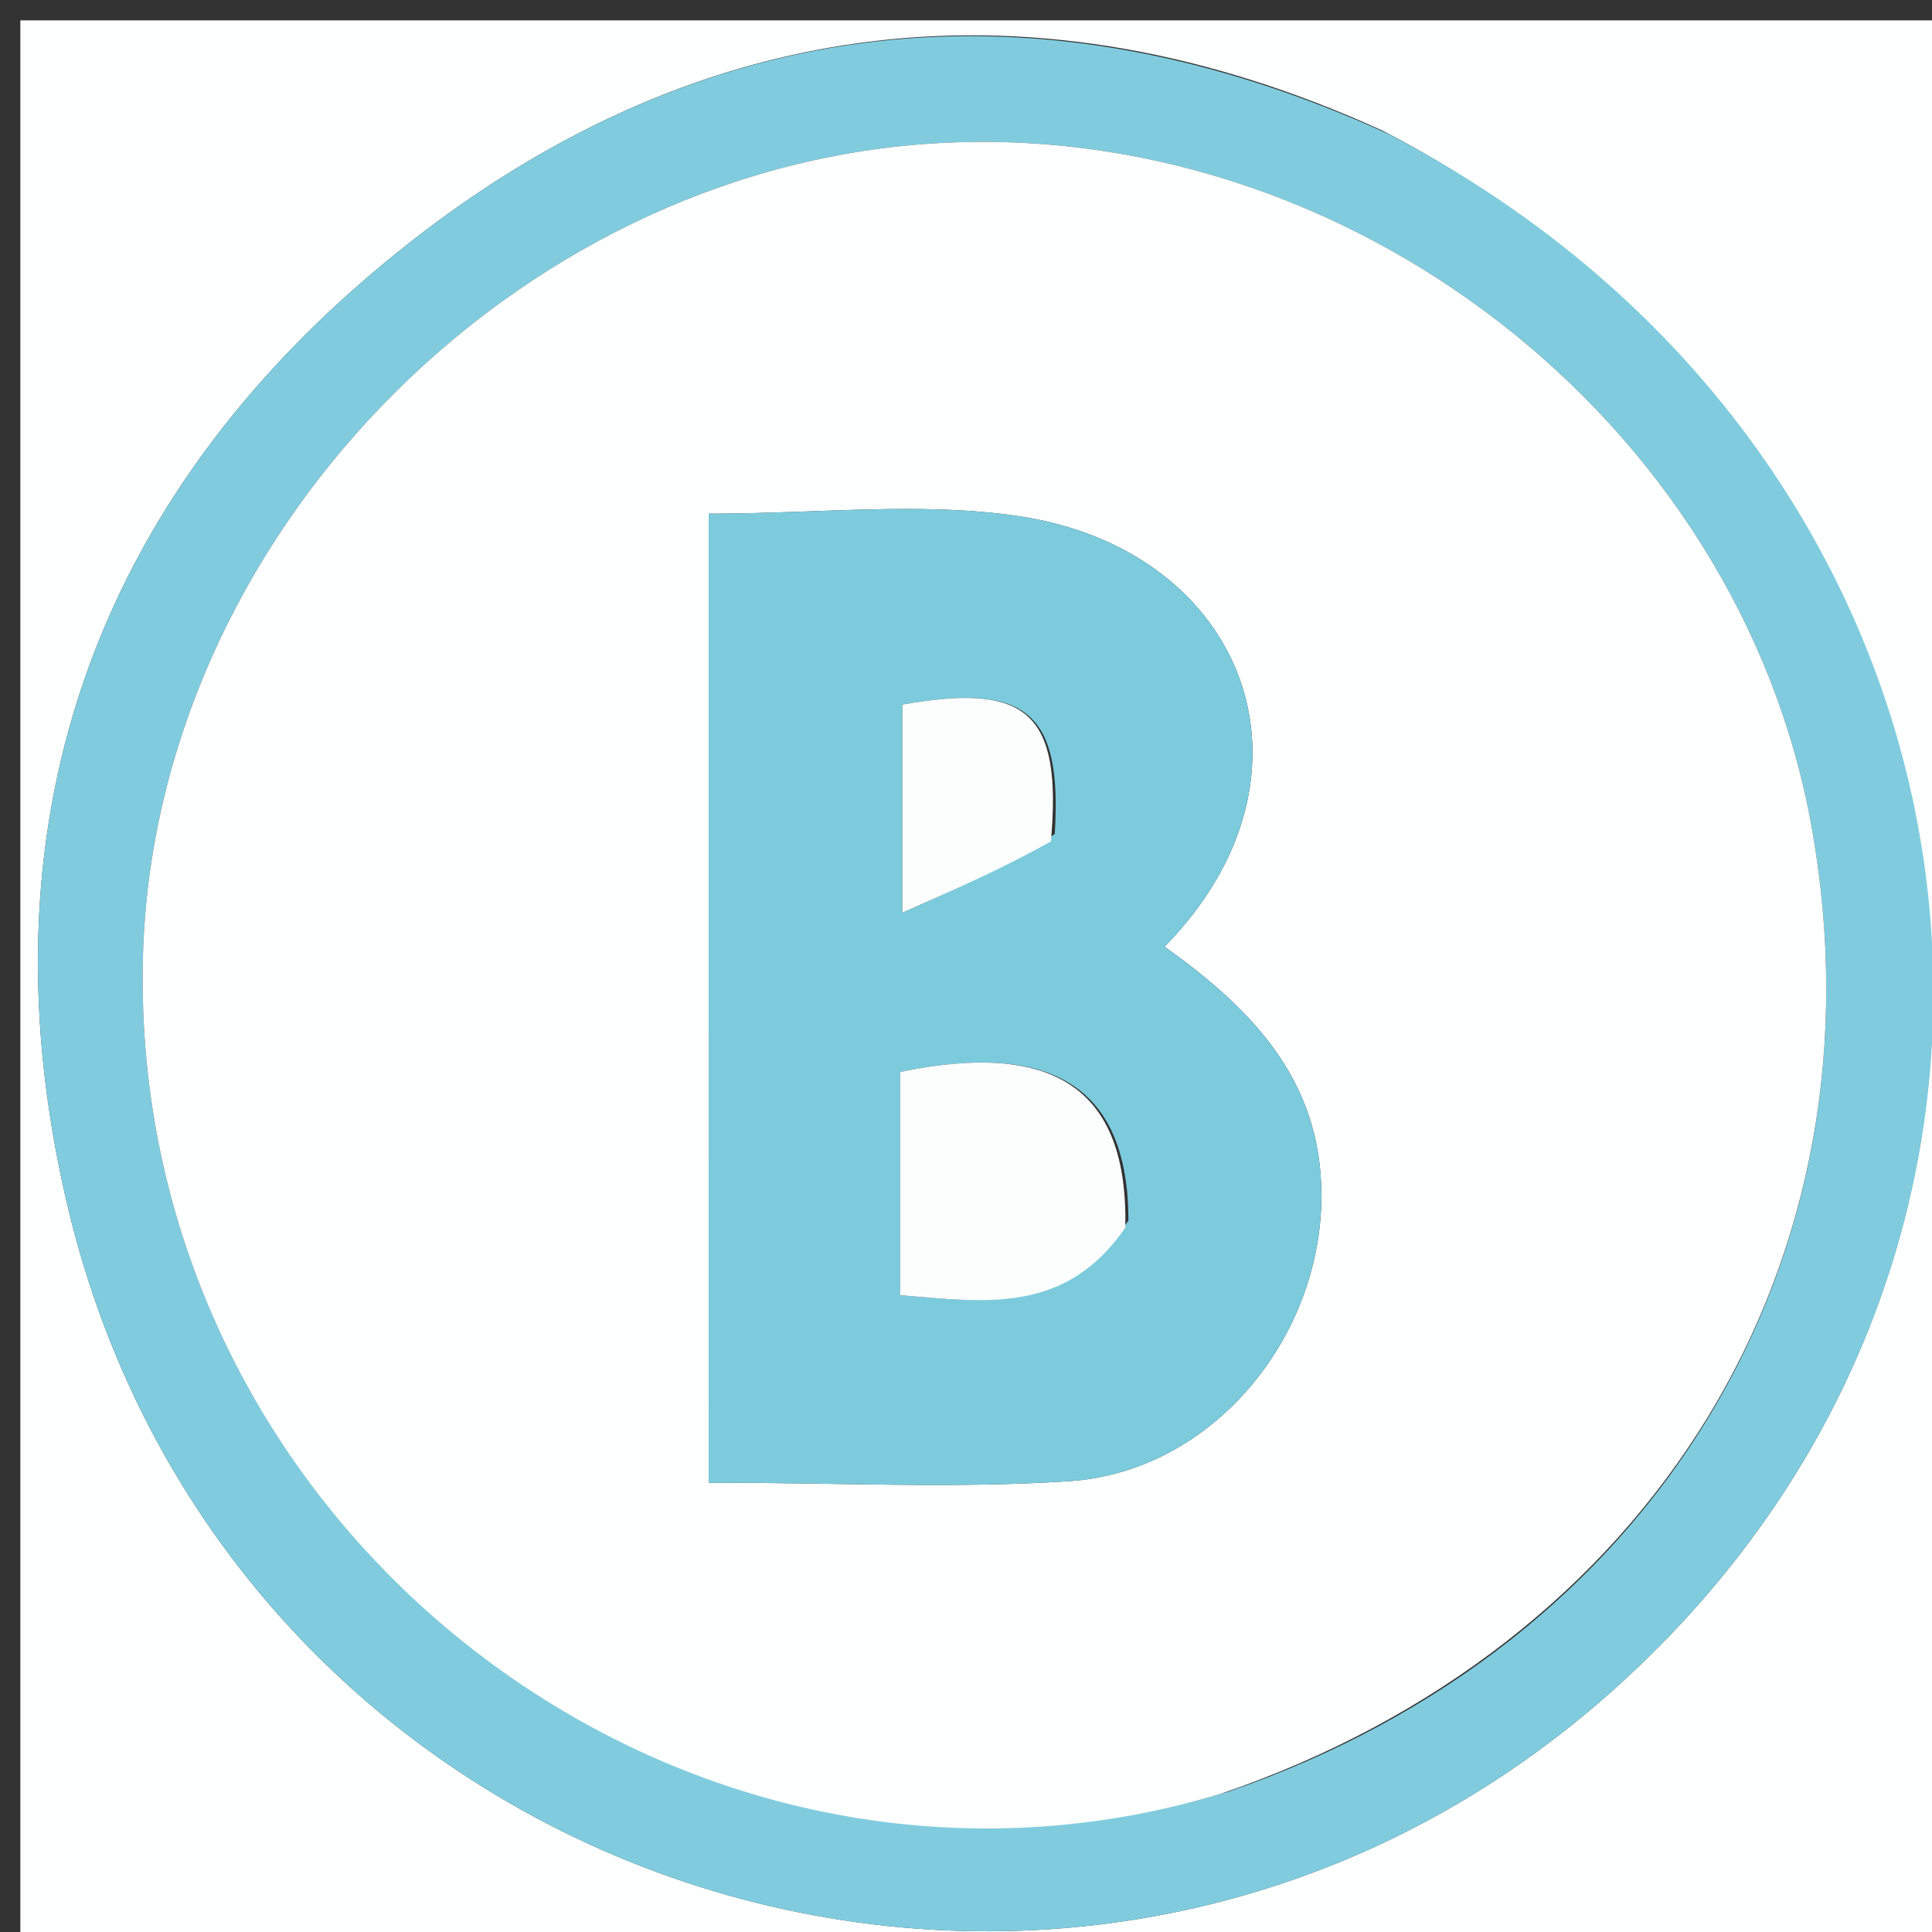 <svg version="1.1" id="Layer_1" xmlns="http://www.w3.org/2000/svg" xmlns:xlink="http://www.w3.org/1999/xlink" x="0px" y="0px"
	 width="100%" viewBox="0 0 95 95" enable-background="new 0 0 95 95" xml:space="preserve">
<rect x="0" y="0" width="95" height="95" fill="#333333" stroke="none"/>
<path fill="#FDFEFE" opacity="1" stroke="none" 
	d="
M1,32 
	C1,21.333 1,11.167 1,1 
	C32.667,1 64.333,1 96,1 
	C96,32.667 96,64.333 96,96 
	C64.333,96 32.667,96 1,96 
	C1,74.833 1,53.667 1,32 
M67.98,6.422 
	C50.92,-1.346 34.594,0.582 20.128,11.941 
	C5.022,23.802 -1.124,39.906 3.236,58.931 
	C11.142,93.425 53.001,106.603 79.305,83.121 
	C104.237,60.865 98.87,22.467 67.98,6.422 
z"/>
<path fill="#80CCDE" opacity="1" stroke="none" 
	d="
M68.308,6.607 
	C98.87,22.467 104.237,60.865 79.305,83.121 
	C53.001,106.603 11.142,93.425 3.236,58.931 
	C-1.124,39.906 5.022,23.802 20.128,11.941 
	C34.594,0.582 50.92,-1.346 68.308,6.607 
M60.389,88.105 
	C81.38,80.916 92.877,61.913 89.083,40.673 
	C85.514,20.691 66.229,5.722 45.777,7.06 
	C25.13,8.411 7.572,26.534 7.029,47.026 
	C6.285,75.131 33.49,96.156 60.389,88.105 
z"/>
<path fill="#FDFEFE" opacity="1" stroke="none" 
	d="
M59.996,88.215 
	C33.49,96.156 6.285,75.131 7.029,47.026 
	C7.572,26.534 25.13,8.411 45.777,7.06 
	C66.229,5.722 85.514,20.691 89.083,40.673 
	C92.877,61.913 81.38,80.916 59.996,88.215 
M34.848,49.5 
	C34.848,57.225 34.848,64.949 34.848,72.905 
	C41.349,72.905 46.998,73.203 52.603,72.829 
	C59.39,72.376 64.665,66.174 64.963,59.404 
	C65.228,53.369 61.691,49.7 57.262,46.551 
	C65.551,38.105 61.251,27.035 50.085,25.379 
	C45.27,24.664 40.261,25.259 34.847,25.259 
	C34.847,33.283 34.847,40.891 34.848,49.5 
z"/>
<path fill="#7CCBDD" opacity="1" stroke="none" 
	d="
M34.847,49 
	C34.847,40.891 34.847,33.283 34.847,25.259 
	C40.261,25.259 45.27,24.664 50.085,25.379 
	C61.251,27.035 65.551,38.105 57.262,46.551 
	C61.691,49.7 65.228,53.369 64.963,59.404 
	C64.665,66.174 59.39,72.376 52.603,72.829 
	C46.998,73.203 41.349,72.905 34.848,72.905 
	C34.848,64.949 34.848,57.225 34.847,49 
M55.488,60.011 
	C55.475,53.544 51.856,51.142 44.258,52.709 
	C44.258,56.258 44.258,59.84 44.258,63.688 
	C48.456,64.033 52.392,64.639 55.488,60.011 
M51.864,41.012 
	C52.236,35.04 50.508,33.555 44.374,34.646 
	C44.374,37.665 44.374,40.686 44.374,44.875 
	C47.242,43.608 49.364,42.67 51.864,41.012 
z"/>
<path fill="#FCFEFE" opacity="1" stroke="none" 
	d="
M55.334,60.364 
	C52.392,64.639 48.456,64.033 44.258,63.688 
	C44.258,59.84 44.258,56.258 44.258,52.709 
	C51.856,51.142 55.475,53.544 55.334,60.364 
z"/>
<path fill="#FCFEFE" opacity="1" stroke="none" 
	d="
M51.675,41.372 
	C49.364,42.67 47.242,43.608 44.374,44.875 
	C44.374,40.686 44.374,37.665 44.374,34.646 
	C50.508,33.555 52.236,35.04 51.675,41.372 
z"/>
</svg>